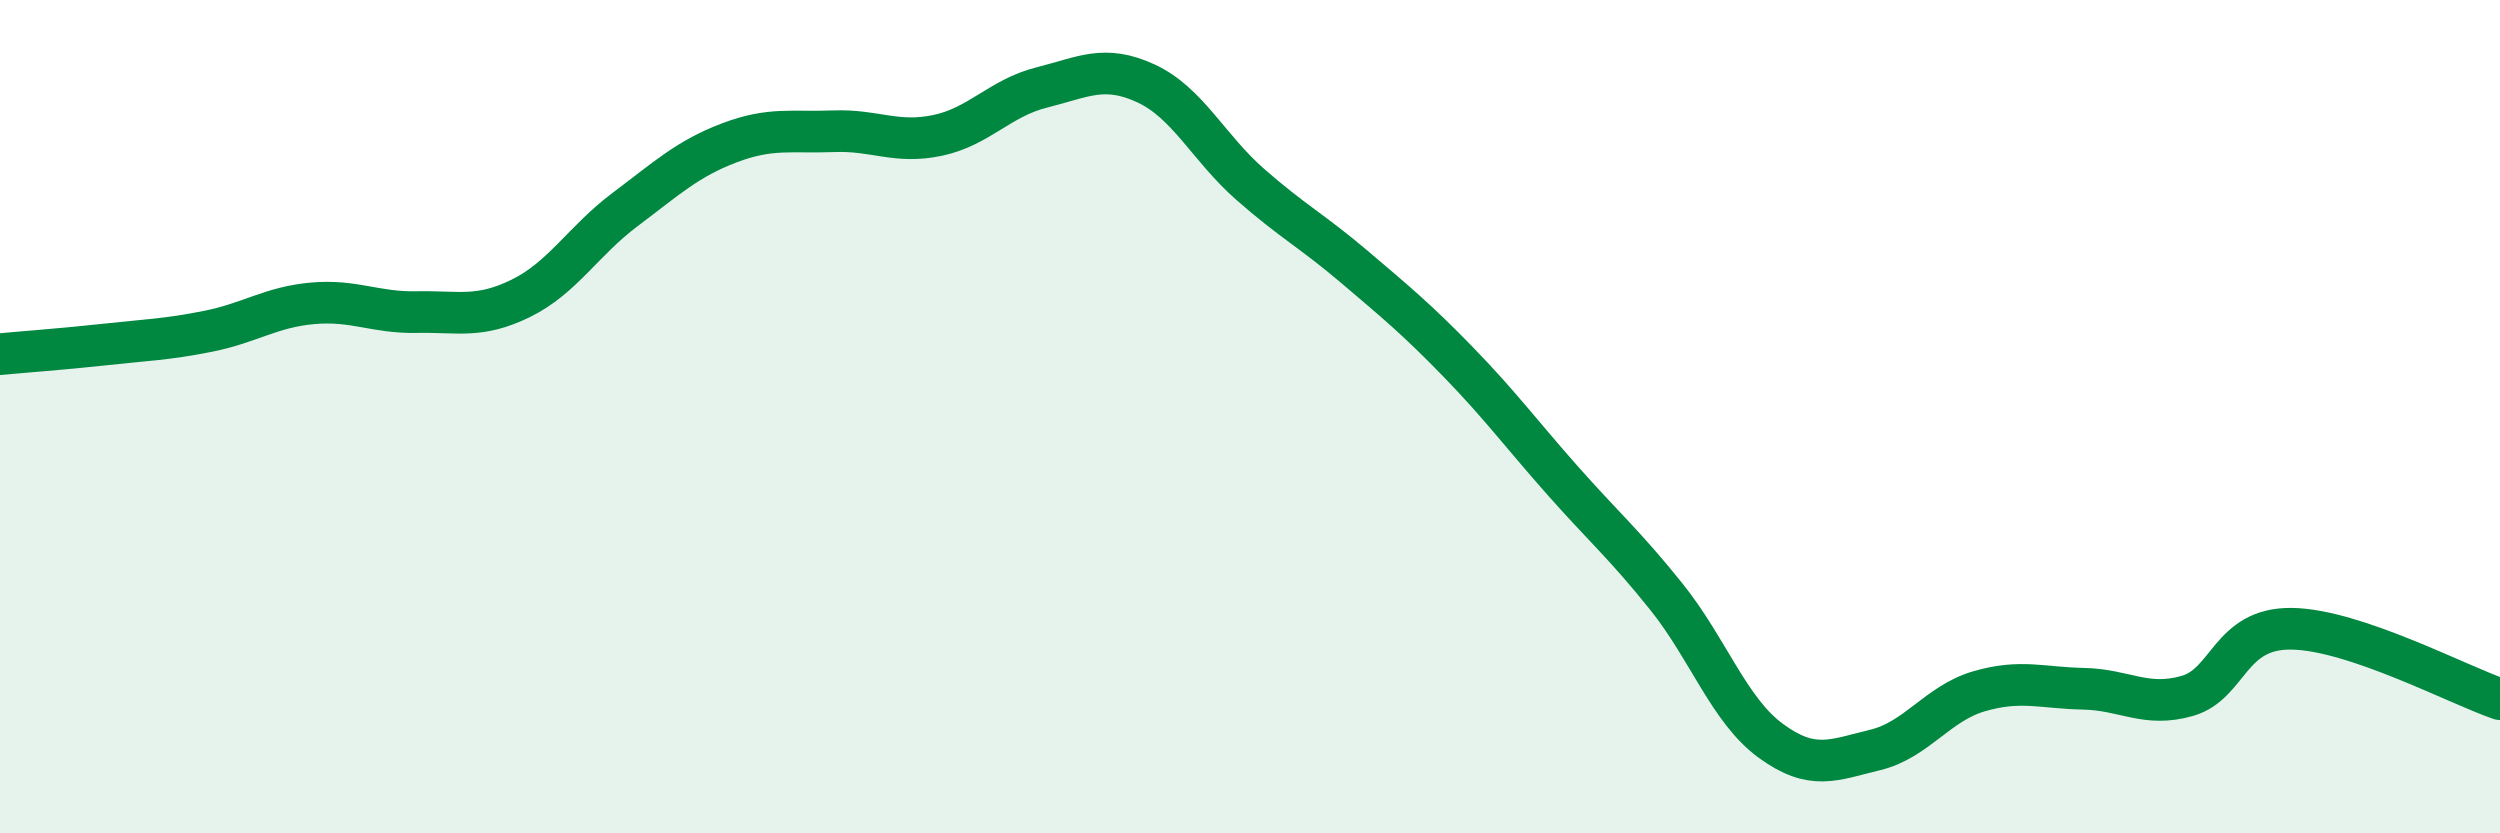 
    <svg width="60" height="20" viewBox="0 0 60 20" xmlns="http://www.w3.org/2000/svg">
      <path
        d="M 0,8.5 C 0.5,8.45 1.5,8.38 2.5,8.27 C 3.5,8.16 4,8.15 5,7.95 C 6,7.75 6.5,7.37 7.5,7.28 C 8.5,7.19 9,7.51 10,7.49 C 11,7.47 11.5,7.65 12.5,7.16 C 13.5,6.67 14,5.78 15,5.03 C 16,4.28 16.5,3.81 17.5,3.43 C 18.5,3.05 19,3.19 20,3.15 C 21,3.11 21.5,3.46 22.5,3.25 C 23.5,3.04 24,2.35 25,2.1 C 26,1.85 26.5,1.54 27.5,2 C 28.5,2.46 29,3.54 30,4.42 C 31,5.3 31.5,5.55 32.5,6.4 C 33.5,7.25 34,7.66 35,8.69 C 36,9.72 36.5,10.4 37.5,11.53 C 38.5,12.66 39,13.08 40,14.33 C 41,15.58 41.5,17.05 42.5,17.78 C 43.5,18.51 44,18.24 45,18 C 46,17.76 46.5,16.88 47.5,16.59 C 48.5,16.3 49,16.51 50,16.53 C 51,16.55 51.5,16.99 52.5,16.7 C 53.5,16.41 53.5,15.07 55,15.09 C 56.5,15.11 59,16.44 60,16.78L60 20L0 20Z"
        fill="#008740"
        opacity="0.1"
        stroke-linecap="round"
        stroke-linejoin="round"
      />
      <path
        d="M 0,8.5 C 0.5,8.45 1.5,8.38 2.5,8.27 C 3.5,8.16 4,8.15 5,7.95 C 6,7.75 6.5,7.37 7.5,7.28 C 8.5,7.19 9,7.51 10,7.49 C 11,7.47 11.5,7.65 12.5,7.16 C 13.5,6.67 14,5.78 15,5.03 C 16,4.28 16.5,3.81 17.5,3.43 C 18.5,3.05 19,3.19 20,3.15 C 21,3.11 21.5,3.46 22.5,3.25 C 23.5,3.04 24,2.35 25,2.1 C 26,1.85 26.5,1.54 27.5,2 C 28.5,2.46 29,3.54 30,4.42 C 31,5.3 31.5,5.55 32.5,6.4 C 33.5,7.25 34,7.66 35,8.69 C 36,9.72 36.5,10.4 37.5,11.53 C 38.5,12.66 39,13.08 40,14.33 C 41,15.58 41.5,17.05 42.5,17.78 C 43.5,18.51 44,18.24 45,18 C 46,17.76 46.5,16.88 47.5,16.59 C 48.5,16.3 49,16.51 50,16.53 C 51,16.55 51.5,16.99 52.5,16.7 C 53.5,16.41 53.5,15.07 55,15.09 C 56.5,15.11 59,16.44 60,16.78"
        stroke="#008740"
        stroke-width="1"
        fill="none"
        stroke-linecap="round"
        stroke-linejoin="round"
      />
    </svg>
  